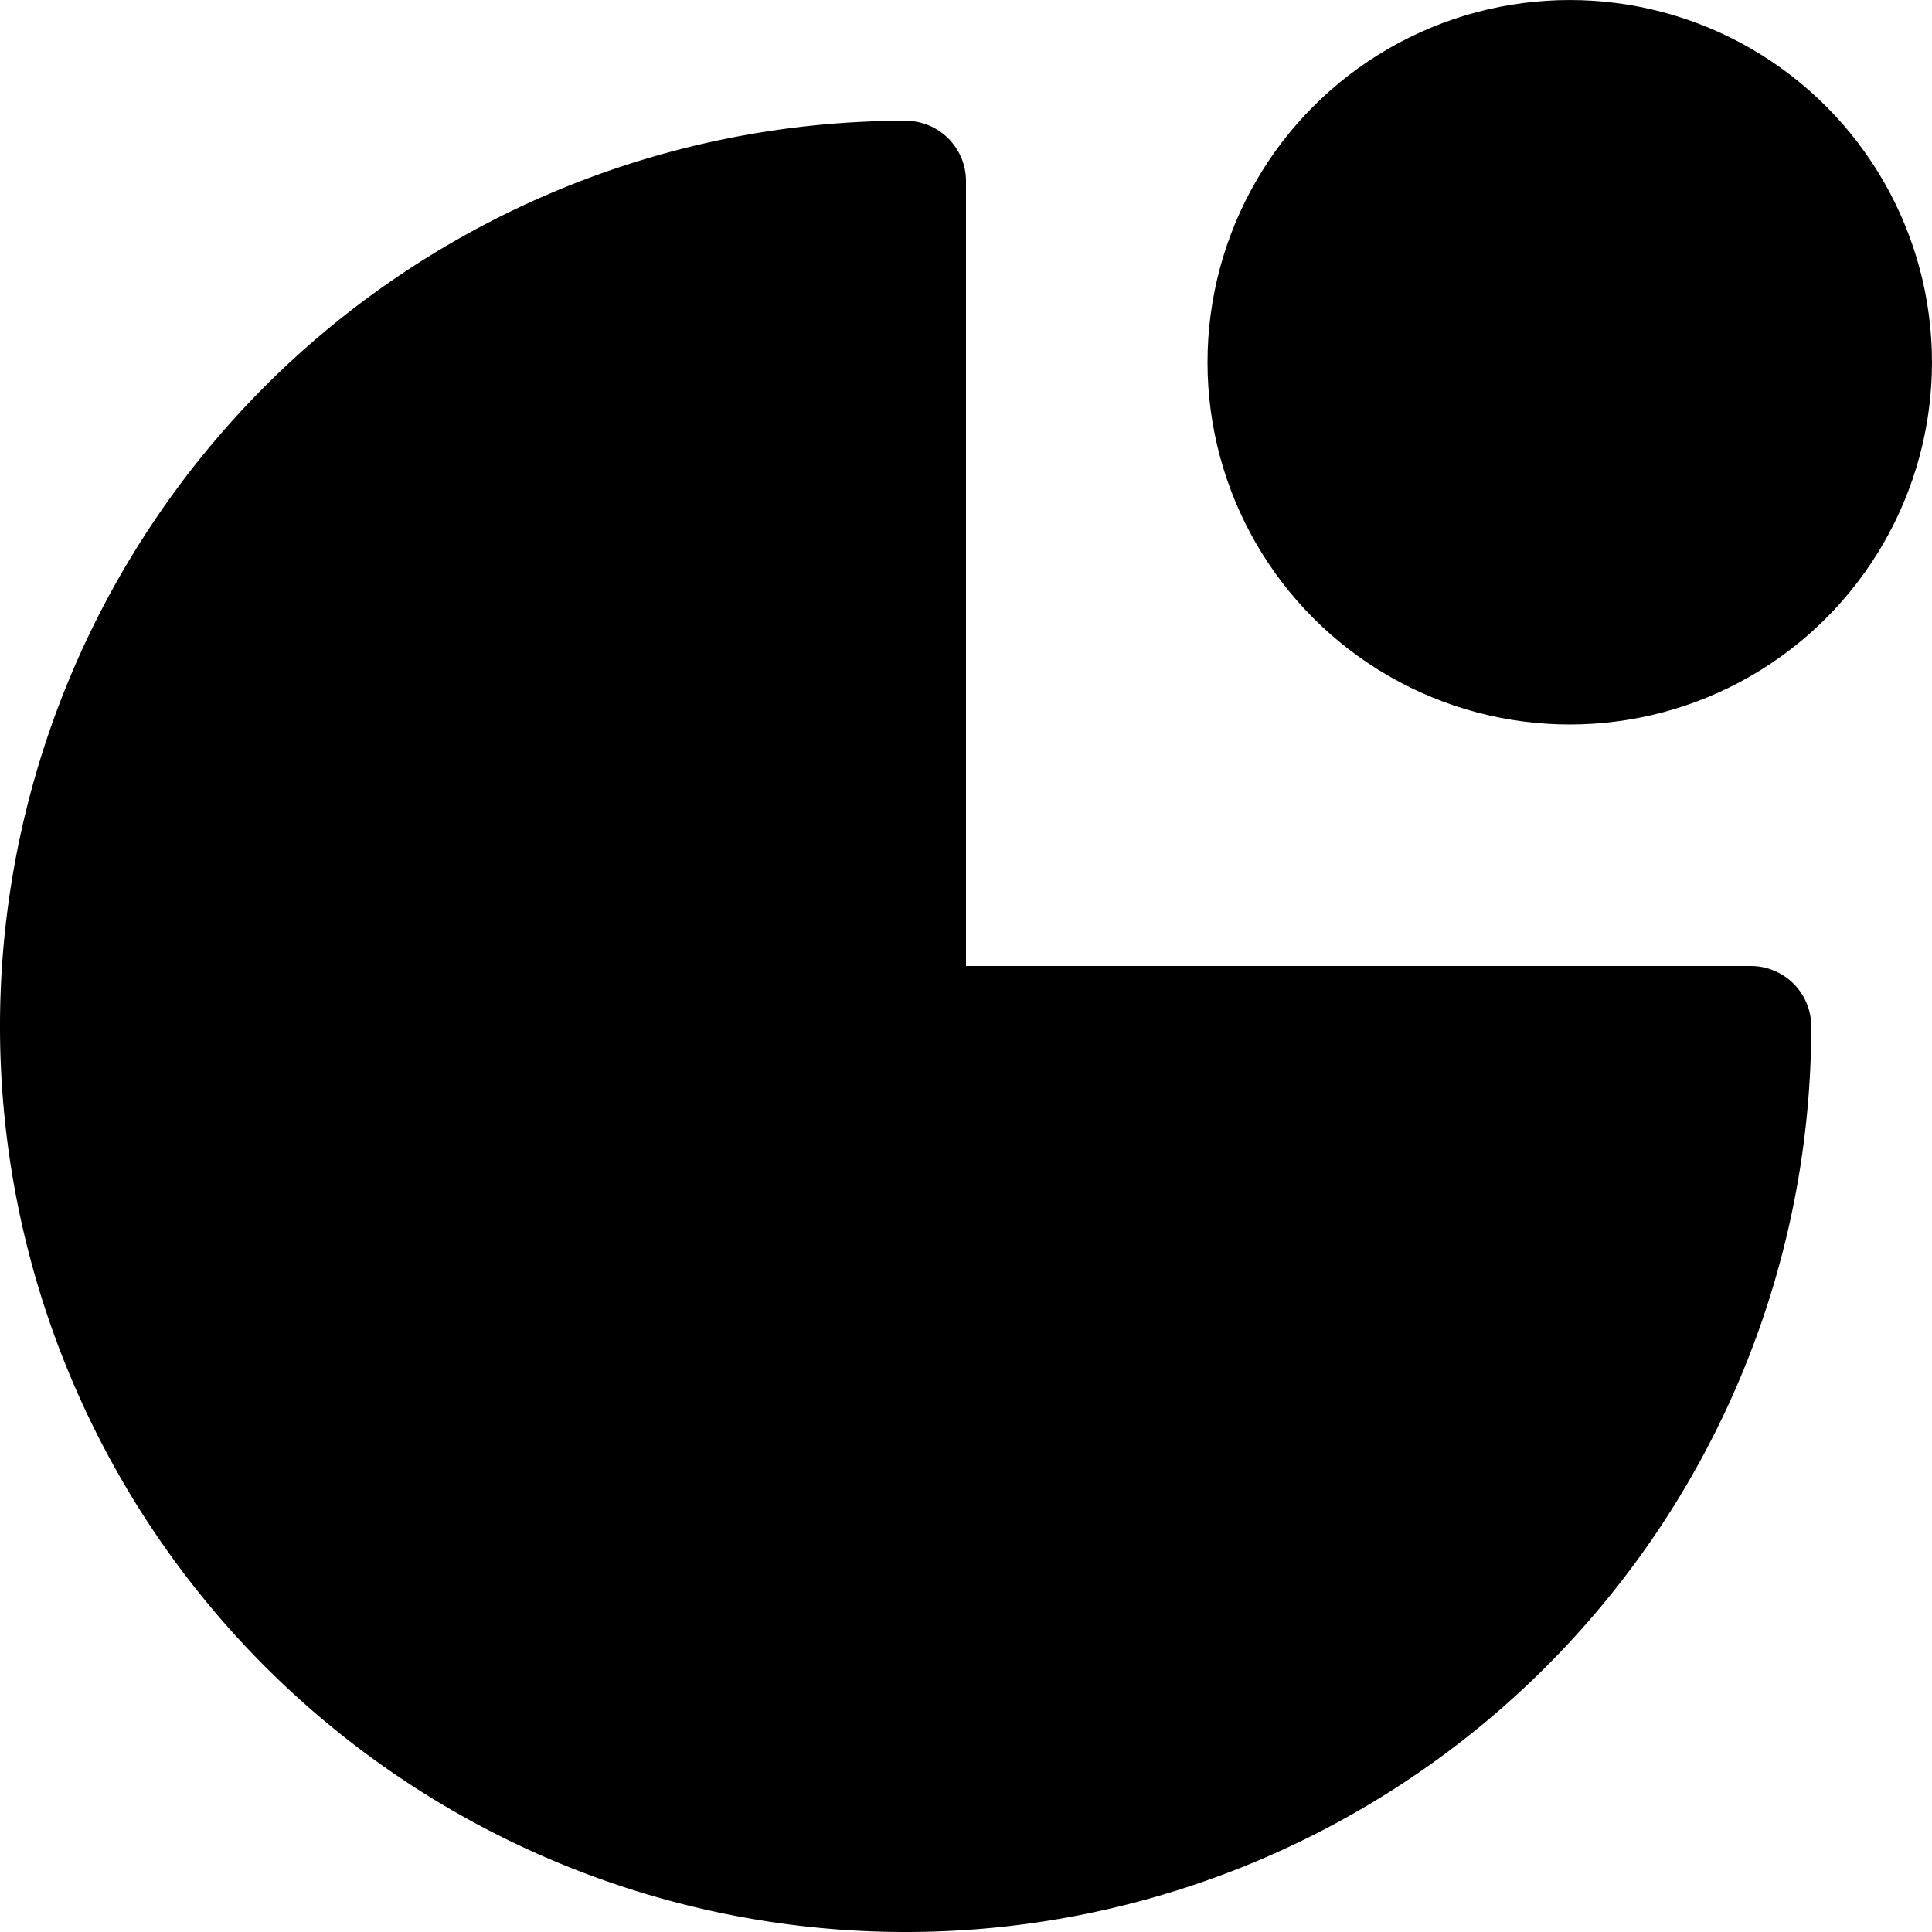 <svg xmlns="http://www.w3.org/2000/svg" width="256" height="256" viewBox="0 0 67.733 67.733"><g transform="translate(0 -229.267)" stroke="#000" stroke-width="4.233" stroke-linejoin="round" stroke-miterlimit="3"><path d="M 61.383,265.25 A 29.633,29.633 0 0 1 43.09,292.628 29.633,29.633 0 0 1 10.796,286.204 29.633,29.633 0 0 1 4.372,253.91 29.633,29.633 0 0 1 31.75,235.617 l -10e-7,29.633 z"/><circle cx="55.033" cy="241.967" r="10.583"/></g></svg>